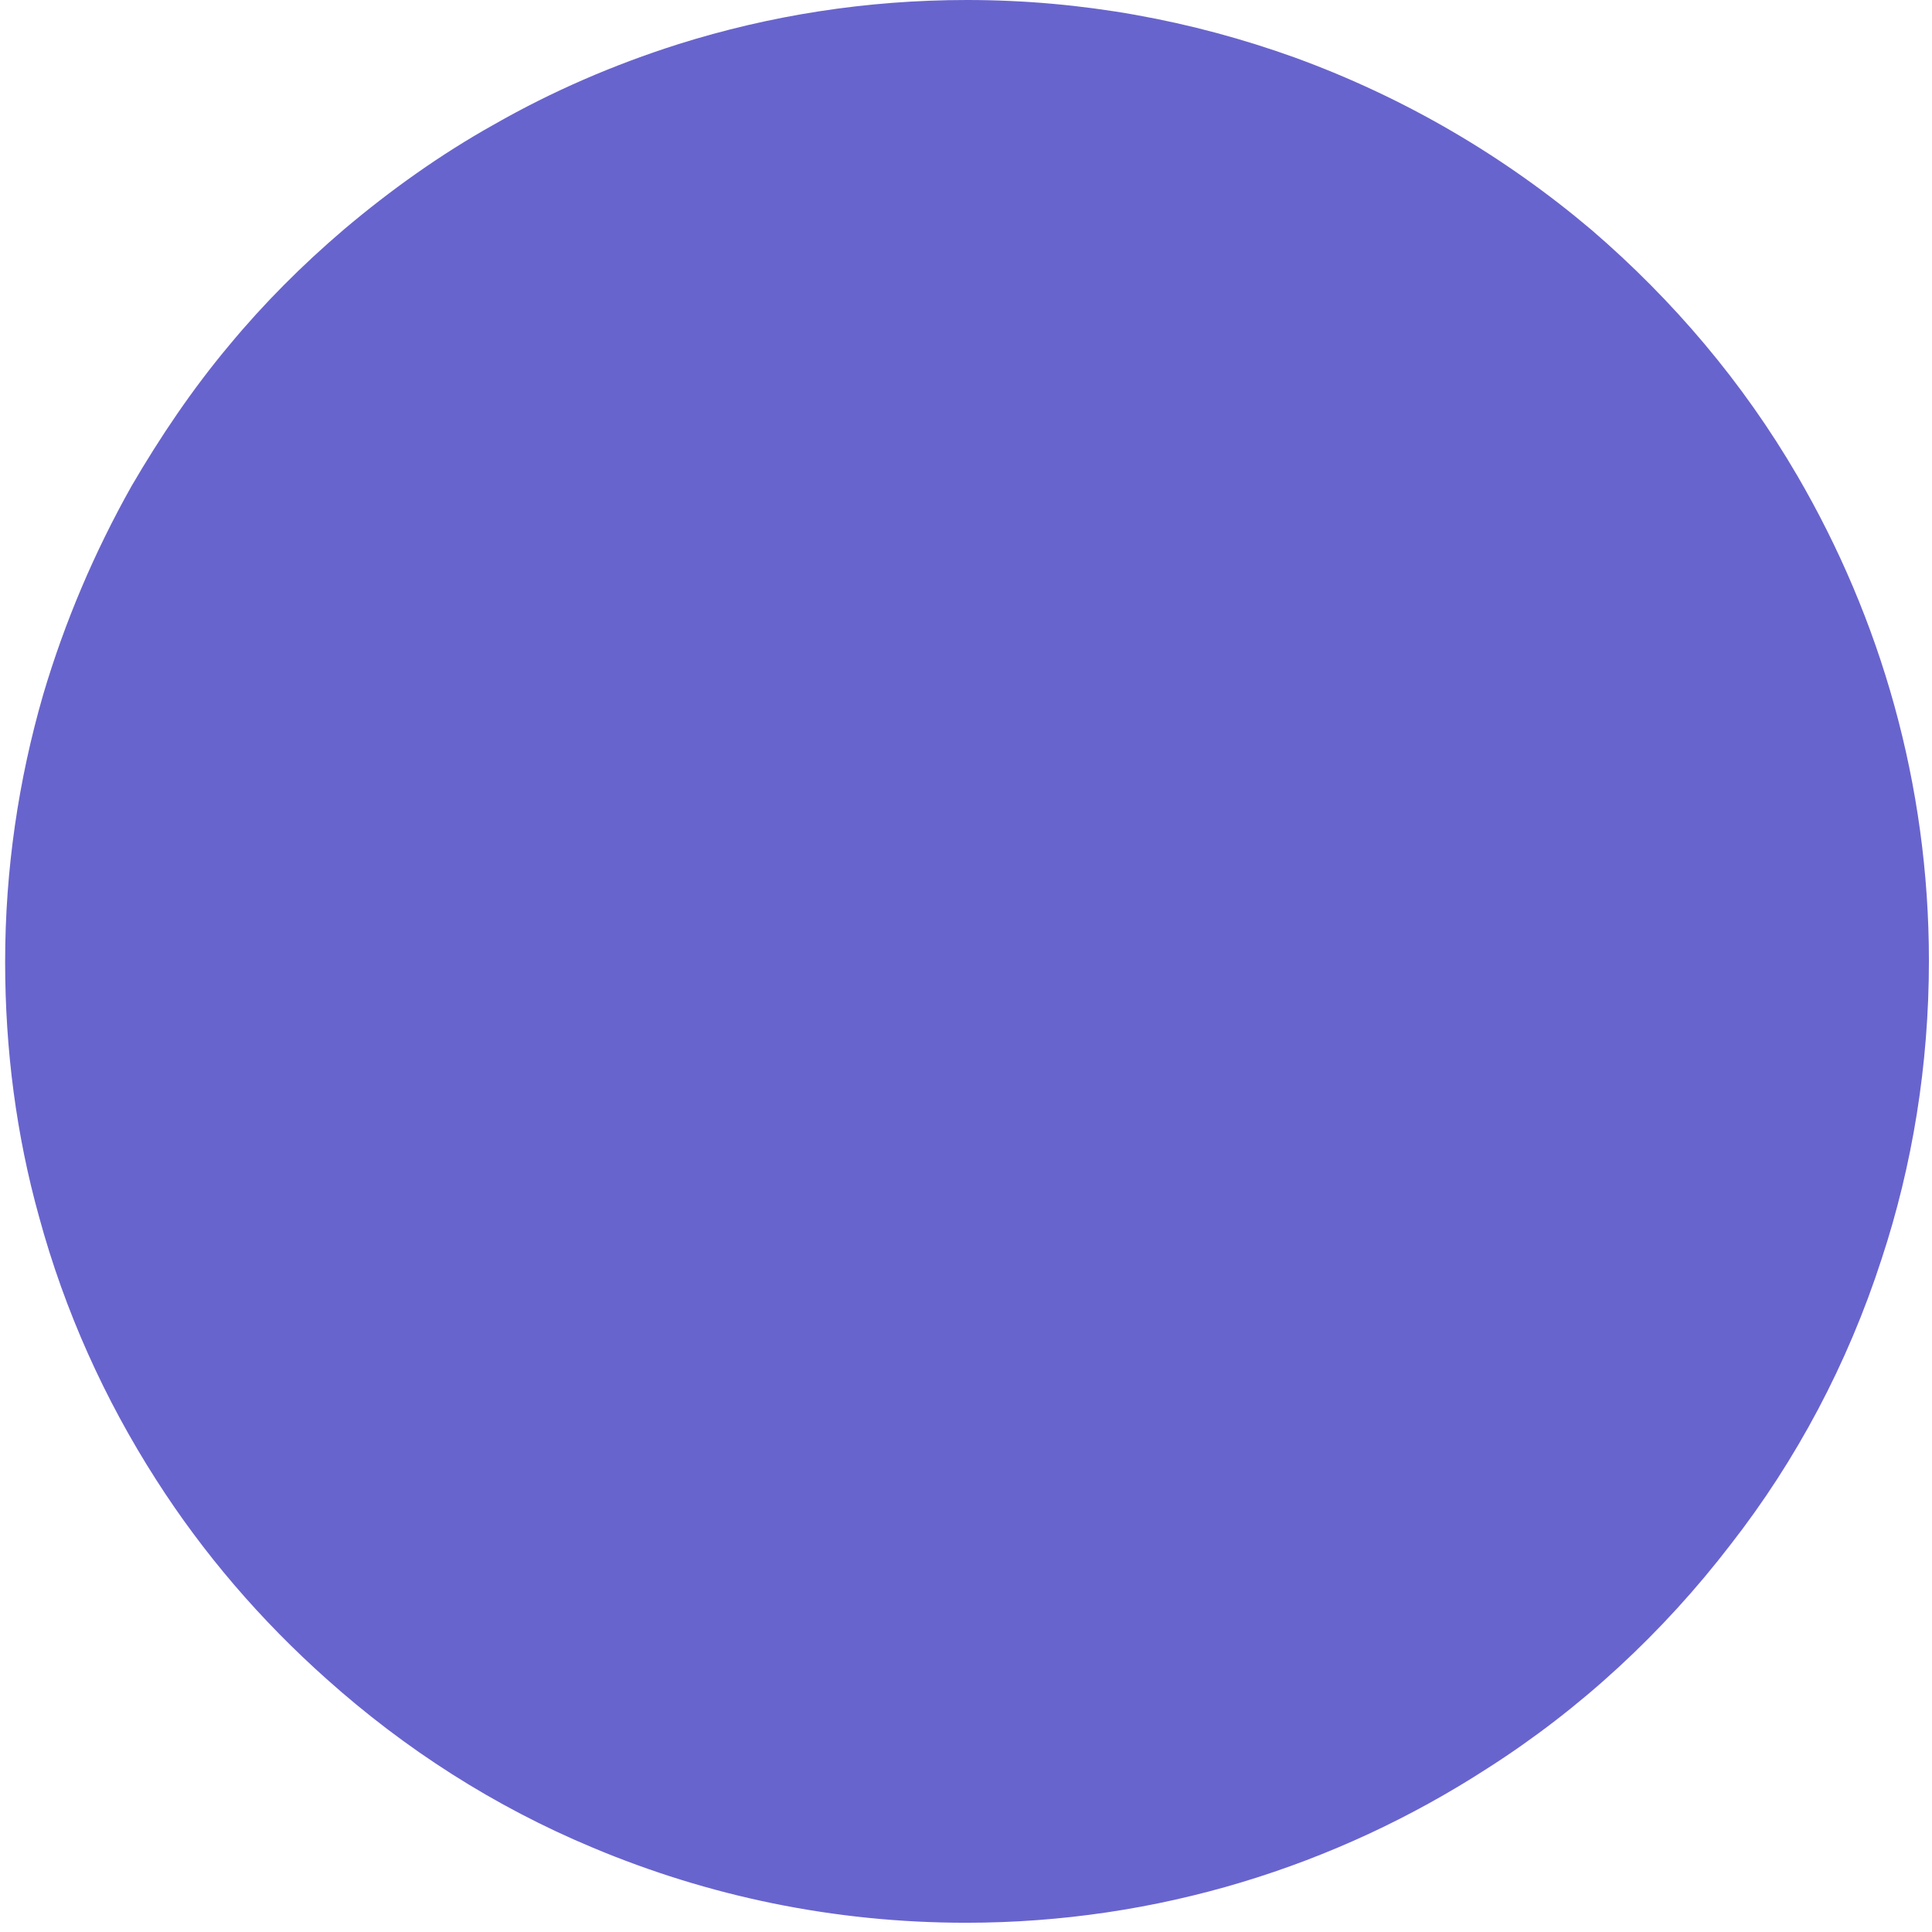 <?xml version="1.0" encoding="utf-8"?>
<!-- Generator: Adobe Illustrator 23.1.1, SVG Export Plug-In . SVG Version: 6.00 Build 0)  -->
<svg version="1.1" id="Capa_1" xmlns="http://www.w3.org/2000/svg" xmlns:xlink="http://www.w3.org/1999/xlink" x="0px" y="0px"
	 viewBox="0 0 188 188" style="enable-background:new 0 0 188 188;" xml:space="preserve">
<style type="text/css">
	.st0{fill-rule:evenodd;clip-rule:evenodd;fill:#6864CD;}
</style>
<title>Fill 1</title>
<desc>Created with Sketch.</desc>
<g id="Welcome">
	<g id="Web-COCO" transform="translate(-1246, -303)">
		<g id="Banner" transform="translate(160, 37)">
			<path id="Fill-1" class="st0" d="M1180,453.1L1180,453.1c-12.9,0-25.1-2.6-36.3-7.3c-9.6-4-18.3-9.6-25.9-16.4
				c-6.4-5.7-12-12.2-16.6-19.4c-5-7.8-8.9-16.4-11.4-25.6c-2.2-7.9-3.3-16.2-3.3-24.8c0-9,1.3-17.7,3.7-26c2.1-7.1,5-13.9,8.6-20.3
				c2.8-4.8,5.9-9.4,9.5-13.7c3.4-4.1,7.1-7.8,11.2-11.3c4.5-3.8,9.4-7.3,14.6-10.2c5.6-3.2,11.6-5.8,17.9-7.8
				c8.9-2.8,18.3-4.3,28.1-4.3c11.2,0,21.9,2,31.9,5.6c10.7,3.9,20.4,9.6,28.9,16.8c7.9,6.8,14.7,14.8,20,23.9
				c8.1,13.9,12.8,30,12.8,47.2c0,10.1-1.6,19.9-4.6,29c-3.3,10.2-8.3,19.6-14.7,27.8c-6.6,8.6-14.6,16-23.7,21.8
				C1216,447.6,1198.6,453.1,1180,453.1"/>
		</g>
	</g>
</g>
</svg>

